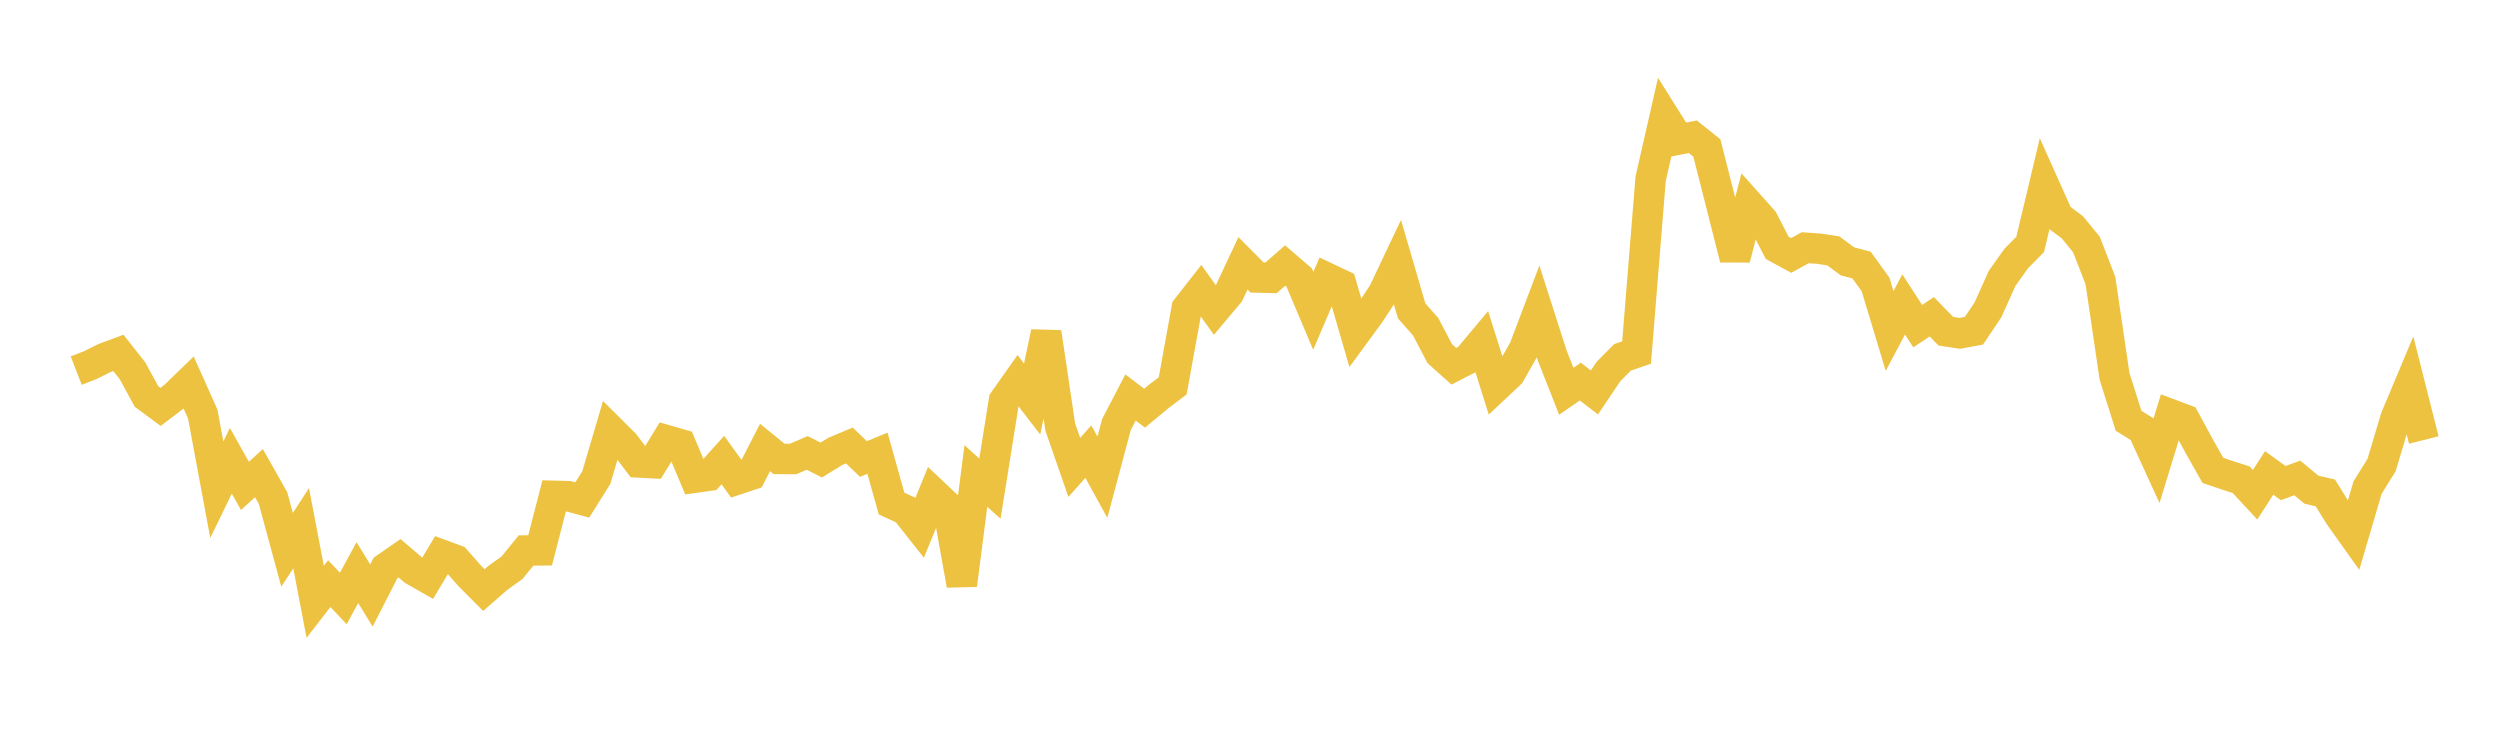 <svg width="164" height="48" xmlns="http://www.w3.org/2000/svg" xmlns:xlink="http://www.w3.org/1999/xlink"><path fill="none" stroke="rgb(237,194,64)" stroke-width="2" d="M5,24.312L5.922,23.954L6.844,23.493L7.766,23.15L8.689,24.318L9.611,26.012L10.533,26.692L11.455,25.988L12.377,25.095L13.299,27.157L14.222,32.125L15.144,30.228L16.066,31.873L16.988,31.039L17.91,32.671L18.832,36.069L19.754,34.65L20.677,39.478L21.599,38.287L22.521,39.261L23.443,37.563L24.365,39.064L25.287,37.264L26.21,36.622L27.132,37.407L28.054,37.935L28.976,36.395L29.898,36.737L30.82,37.783L31.743,38.71L32.665,37.905L33.587,37.244L34.509,36.114L35.431,36.103L36.353,32.527L37.275,32.551L38.198,32.798L39.12,31.325L40.042,28.198L40.964,29.115L41.886,30.334L42.808,30.384L43.731,28.88L44.653,29.146L45.575,31.338L46.497,31.207L47.419,30.181L48.341,31.46L49.263,31.154L50.186,29.354L51.108,30.104L52.03,30.111L52.952,29.71L53.874,30.178L54.796,29.611L55.719,29.224L56.641,30.111L57.563,29.734L58.485,33.031L59.407,33.456L60.329,34.622L61.251,32.362L62.174,33.233L63.096,38.376L64.018,31.224L64.94,32.055L65.862,26.282L66.784,24.976L67.707,26.175L68.629,21.804L69.551,28.008L70.473,30.662L71.395,29.627L72.317,31.306L73.24,27.847L74.162,26.075L75.084,26.776L76.006,26.012L76.928,25.313L77.85,20.227L78.772,19.047L79.695,20.334L80.617,19.237L81.539,17.273L82.461,18.202L83.383,18.226L84.305,17.417L85.228,18.21L86.15,20.391L87.072,18.239L87.994,18.674L88.916,21.848L89.838,20.589L90.76,19.182L91.683,17.232L92.605,20.393L93.527,21.44L94.449,23.2L95.371,24.025L96.293,23.552L97.216,22.45L98.138,25.377L99.06,24.511L99.982,22.882L100.904,20.45L101.826,23.325L102.749,25.668L103.671,25.031L104.593,25.744L105.515,24.374L106.437,23.443L107.359,23.127L108.281,11.737L109.204,7.681L110.126,9.151L111.048,8.972L111.97,9.706L112.892,13.336L113.814,16.975L114.737,13.43L115.659,14.462L116.581,16.256L117.503,16.757L118.425,16.252L119.347,16.317L120.269,16.46L121.192,17.145L122.114,17.385L123.036,18.659L123.958,21.713L124.88,19.972L125.802,21.394L126.725,20.781L127.647,21.729L128.569,21.868L129.491,21.696L130.413,20.321L131.335,18.267L132.257,16.967L133.18,16.032L134.102,12.161L135.024,14.219L135.946,14.91L136.868,16.035L137.79,18.41L138.713,24.688L139.635,27.602L140.557,28.177L141.479,30.192L142.401,27.177L143.323,27.524L144.246,29.228L145.168,30.857L146.09,31.171L147.012,31.466L147.934,32.457L148.856,31.024L149.778,31.69L150.701,31.353L151.623,32.12L152.545,32.337L153.467,33.829L154.389,35.125L155.311,31.988L156.234,30.501L157.156,27.411L158.078,25.217L159,28.865"></path></svg>